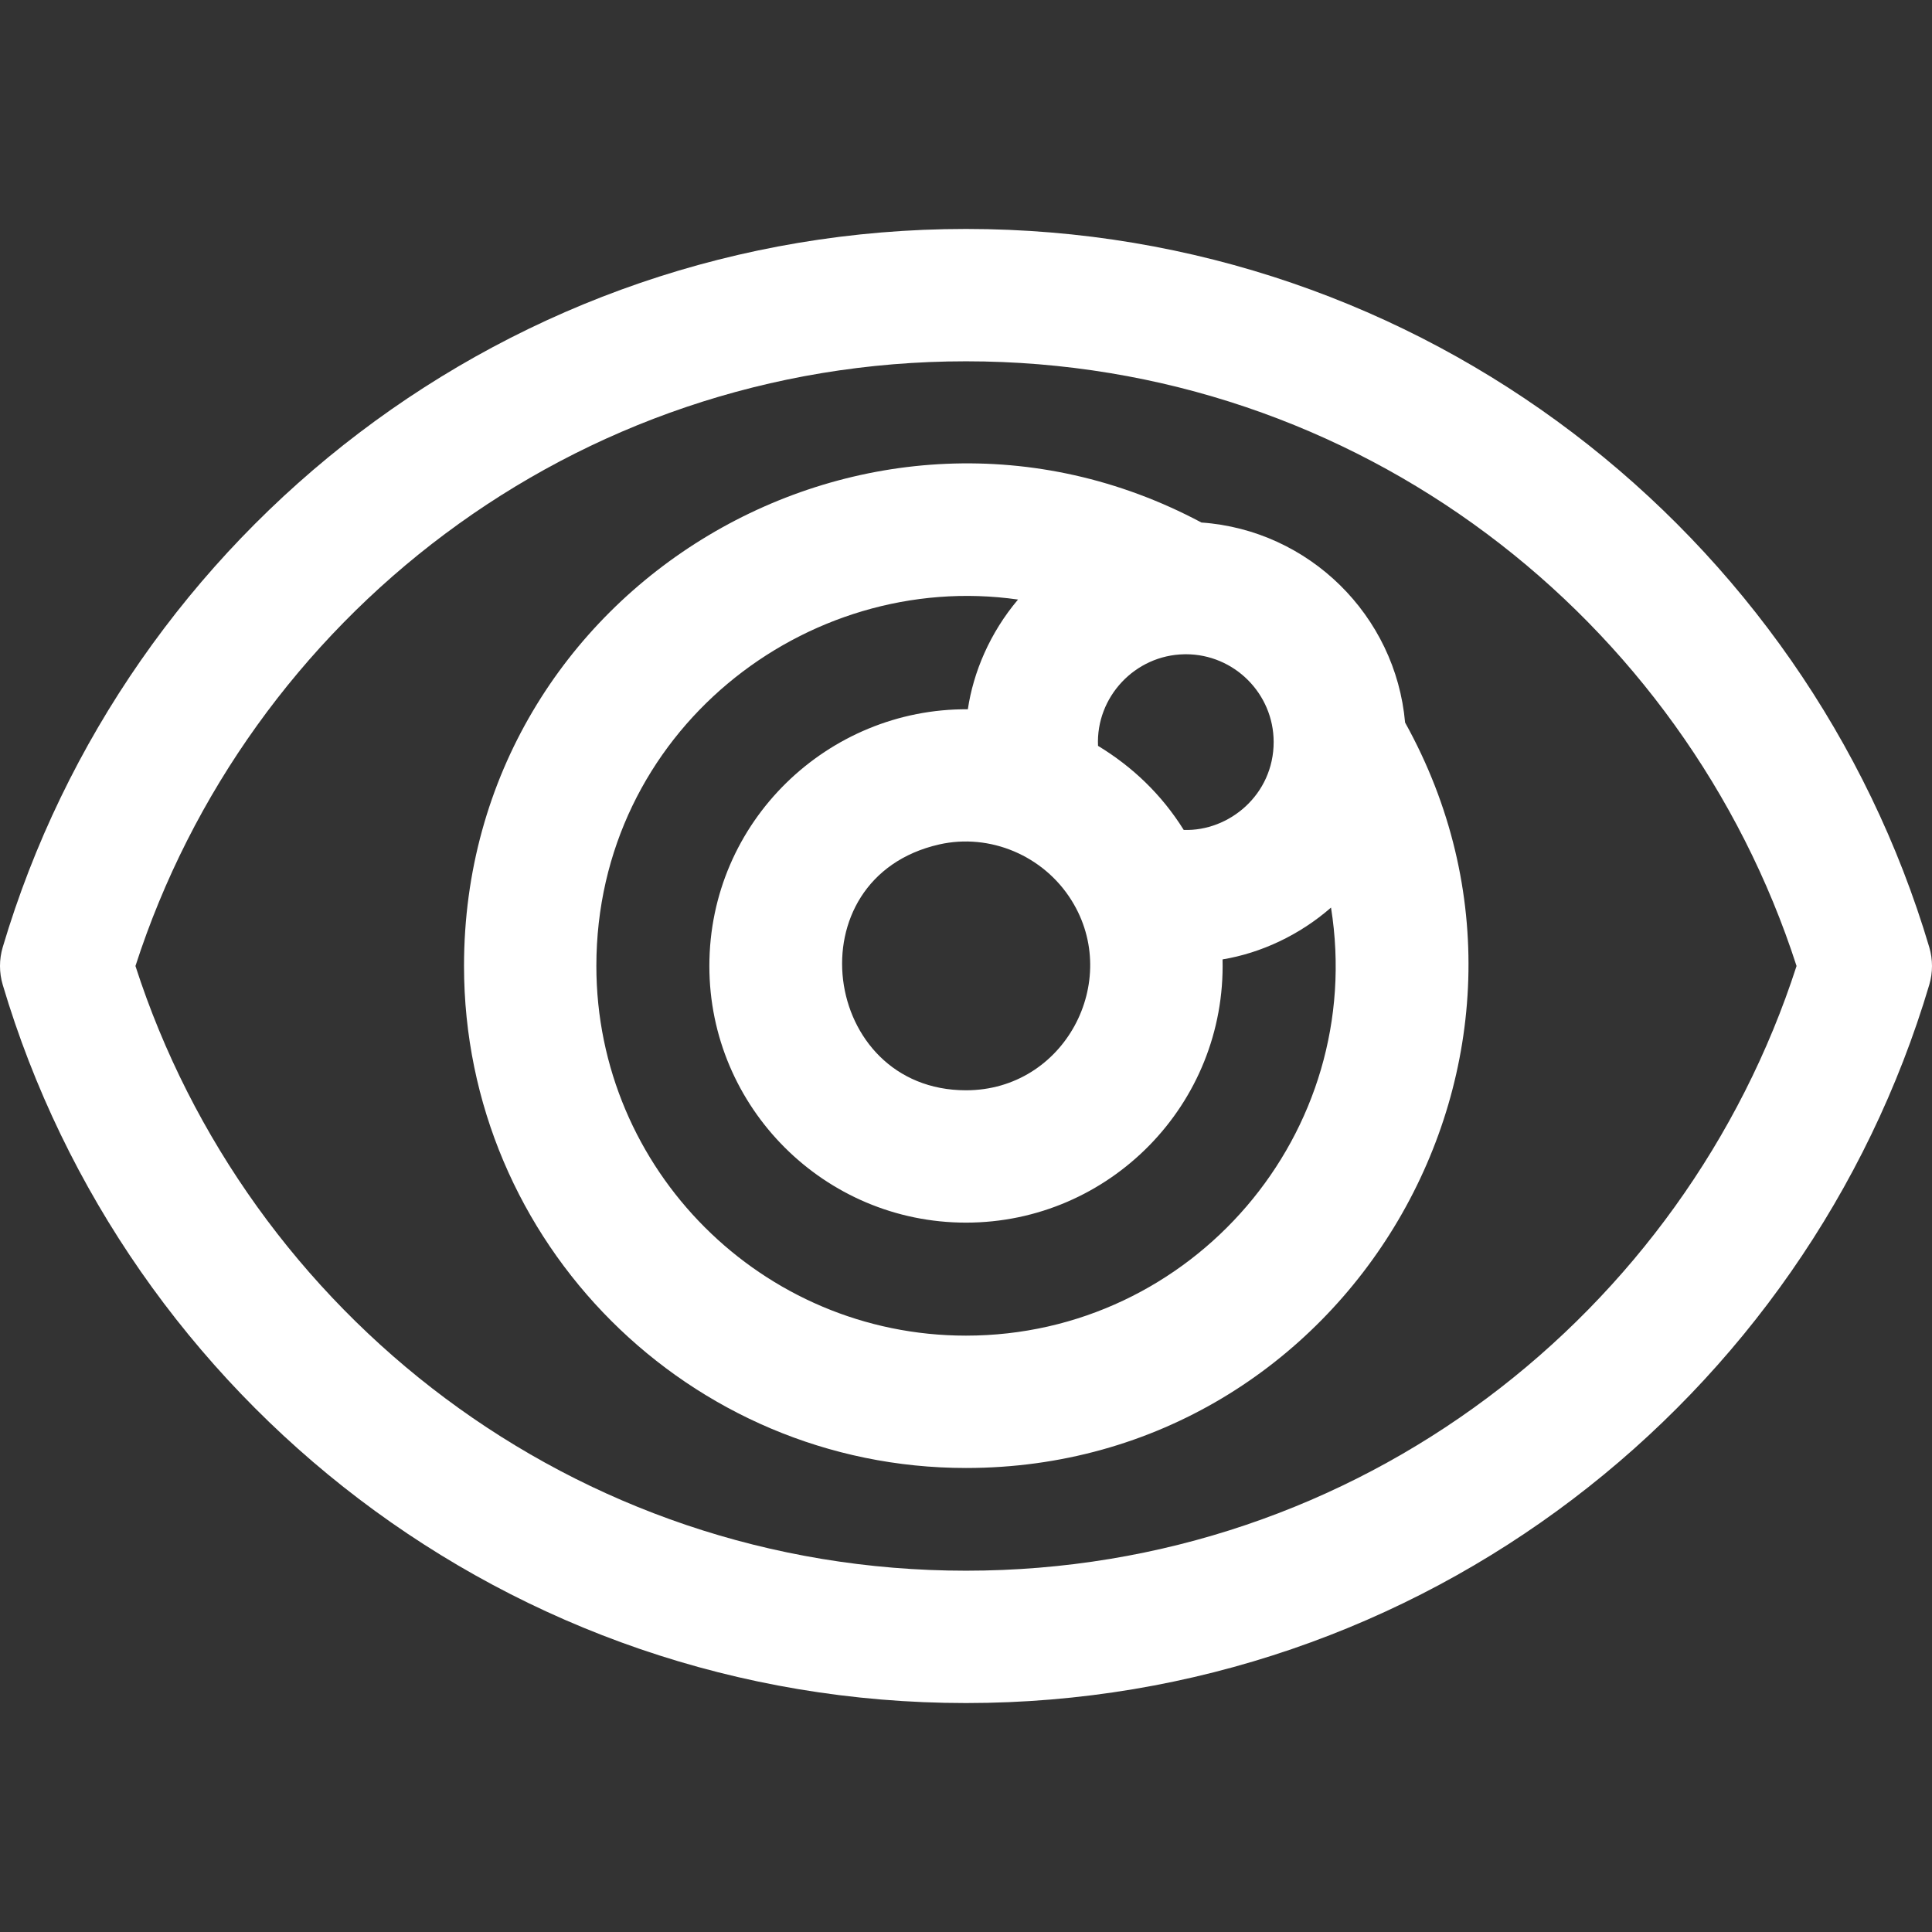 <?xml version="1.0" encoding="iso-8859-1"?>
<!-- Generator: Adobe Illustrator 19.0.0, SVG Export Plug-In . SVG Version: 6.00 Build 0)  -->
<!-- License: CC0. Made by SVG Repo: https://www.svgrepo.com/svg/170875/eye -->
<svg fill="#fff" height="18" width="18" version="1.1" id="Layer_1" xmlns="http://www.w3.org/2000/svg" xmlns:xlink="http://www.w3.org/1999/xlink" x="0px" y="0px"
	 viewBox="0 0 512.002 512.002" style="enable-background:new 0 0 512.002 512.002;" xml:space="preserve">
<rect x="0" y="0" width="512.002" height="512.002" fill="#333333" stroke="none"/>
<g>
	<g>
		<g>
			<path d="M511.275,251.006C478.71,141.413,377.152,60.675,256.001,60.675c-121.025,0-222.672,80.615-255.274,190.331
				c-0.969,3.26-0.969,6.731,0,9.99C33.291,370.589,134.85,451.327,256.001,451.327c121.025,0,222.672-80.615,255.274-190.331
				C512.244,257.737,512.244,254.265,511.275,251.006z M256.001,416.253c-104.112,0-190.443-68.36-220.105-160.251
				C65.518,164.234,151.762,95.75,256.001,95.75c104.112,0,190.443,68.36,220.105,160.251
				C446.484,347.768,360.24,416.253,256.001,416.253z"/>
			<path d="M318.39,138.472C230.581,91.664,122.969,155.203,122.969,256c0,73.355,59.678,133.033,133.033,133.033
				c101.249,0,165.398-109.257,116.363-197.551C369.849,163.092,346.91,140.482,318.39,138.472z M313.87,173.391
				c0.111-0.002,0.222-0.005,0.333-0.009h0.056c12.815,0,23.257,10.429,23.276,23.246v0.001c0,13.943-11.786,23.724-23.833,23.312
				c-5.912-9.467-13.648-16.775-22.713-22.281C290.396,184.764,300.749,173.603,313.87,173.391z M283.986,238.638
				c13.325,21.349-1.823,50.3-27.985,50.3c-38.434-0.001-46.069-56.306-7.086-65.155
				C262.325,220.756,276.57,226.719,283.986,238.638z M256.001,353.959c-54.015,0-97.959-43.944-97.959-97.959
				c0-61.991,55.517-105.156,111.746-97.112c-7.493,8.867-11.855,19.311-13.298,29.078c-37.056-0.257-68.502,29.7-68.502,68.034
				c0,37.502,30.51,68.012,68.011,68.012c37.995,0,68.936-31.353,67.99-69.755c10.221-1.709,20.384-6.435,28.745-13.739
				C362.245,300.262,315.912,353.959,256.001,353.959z"/>
		</g>
	</g>
</g>
</svg>
